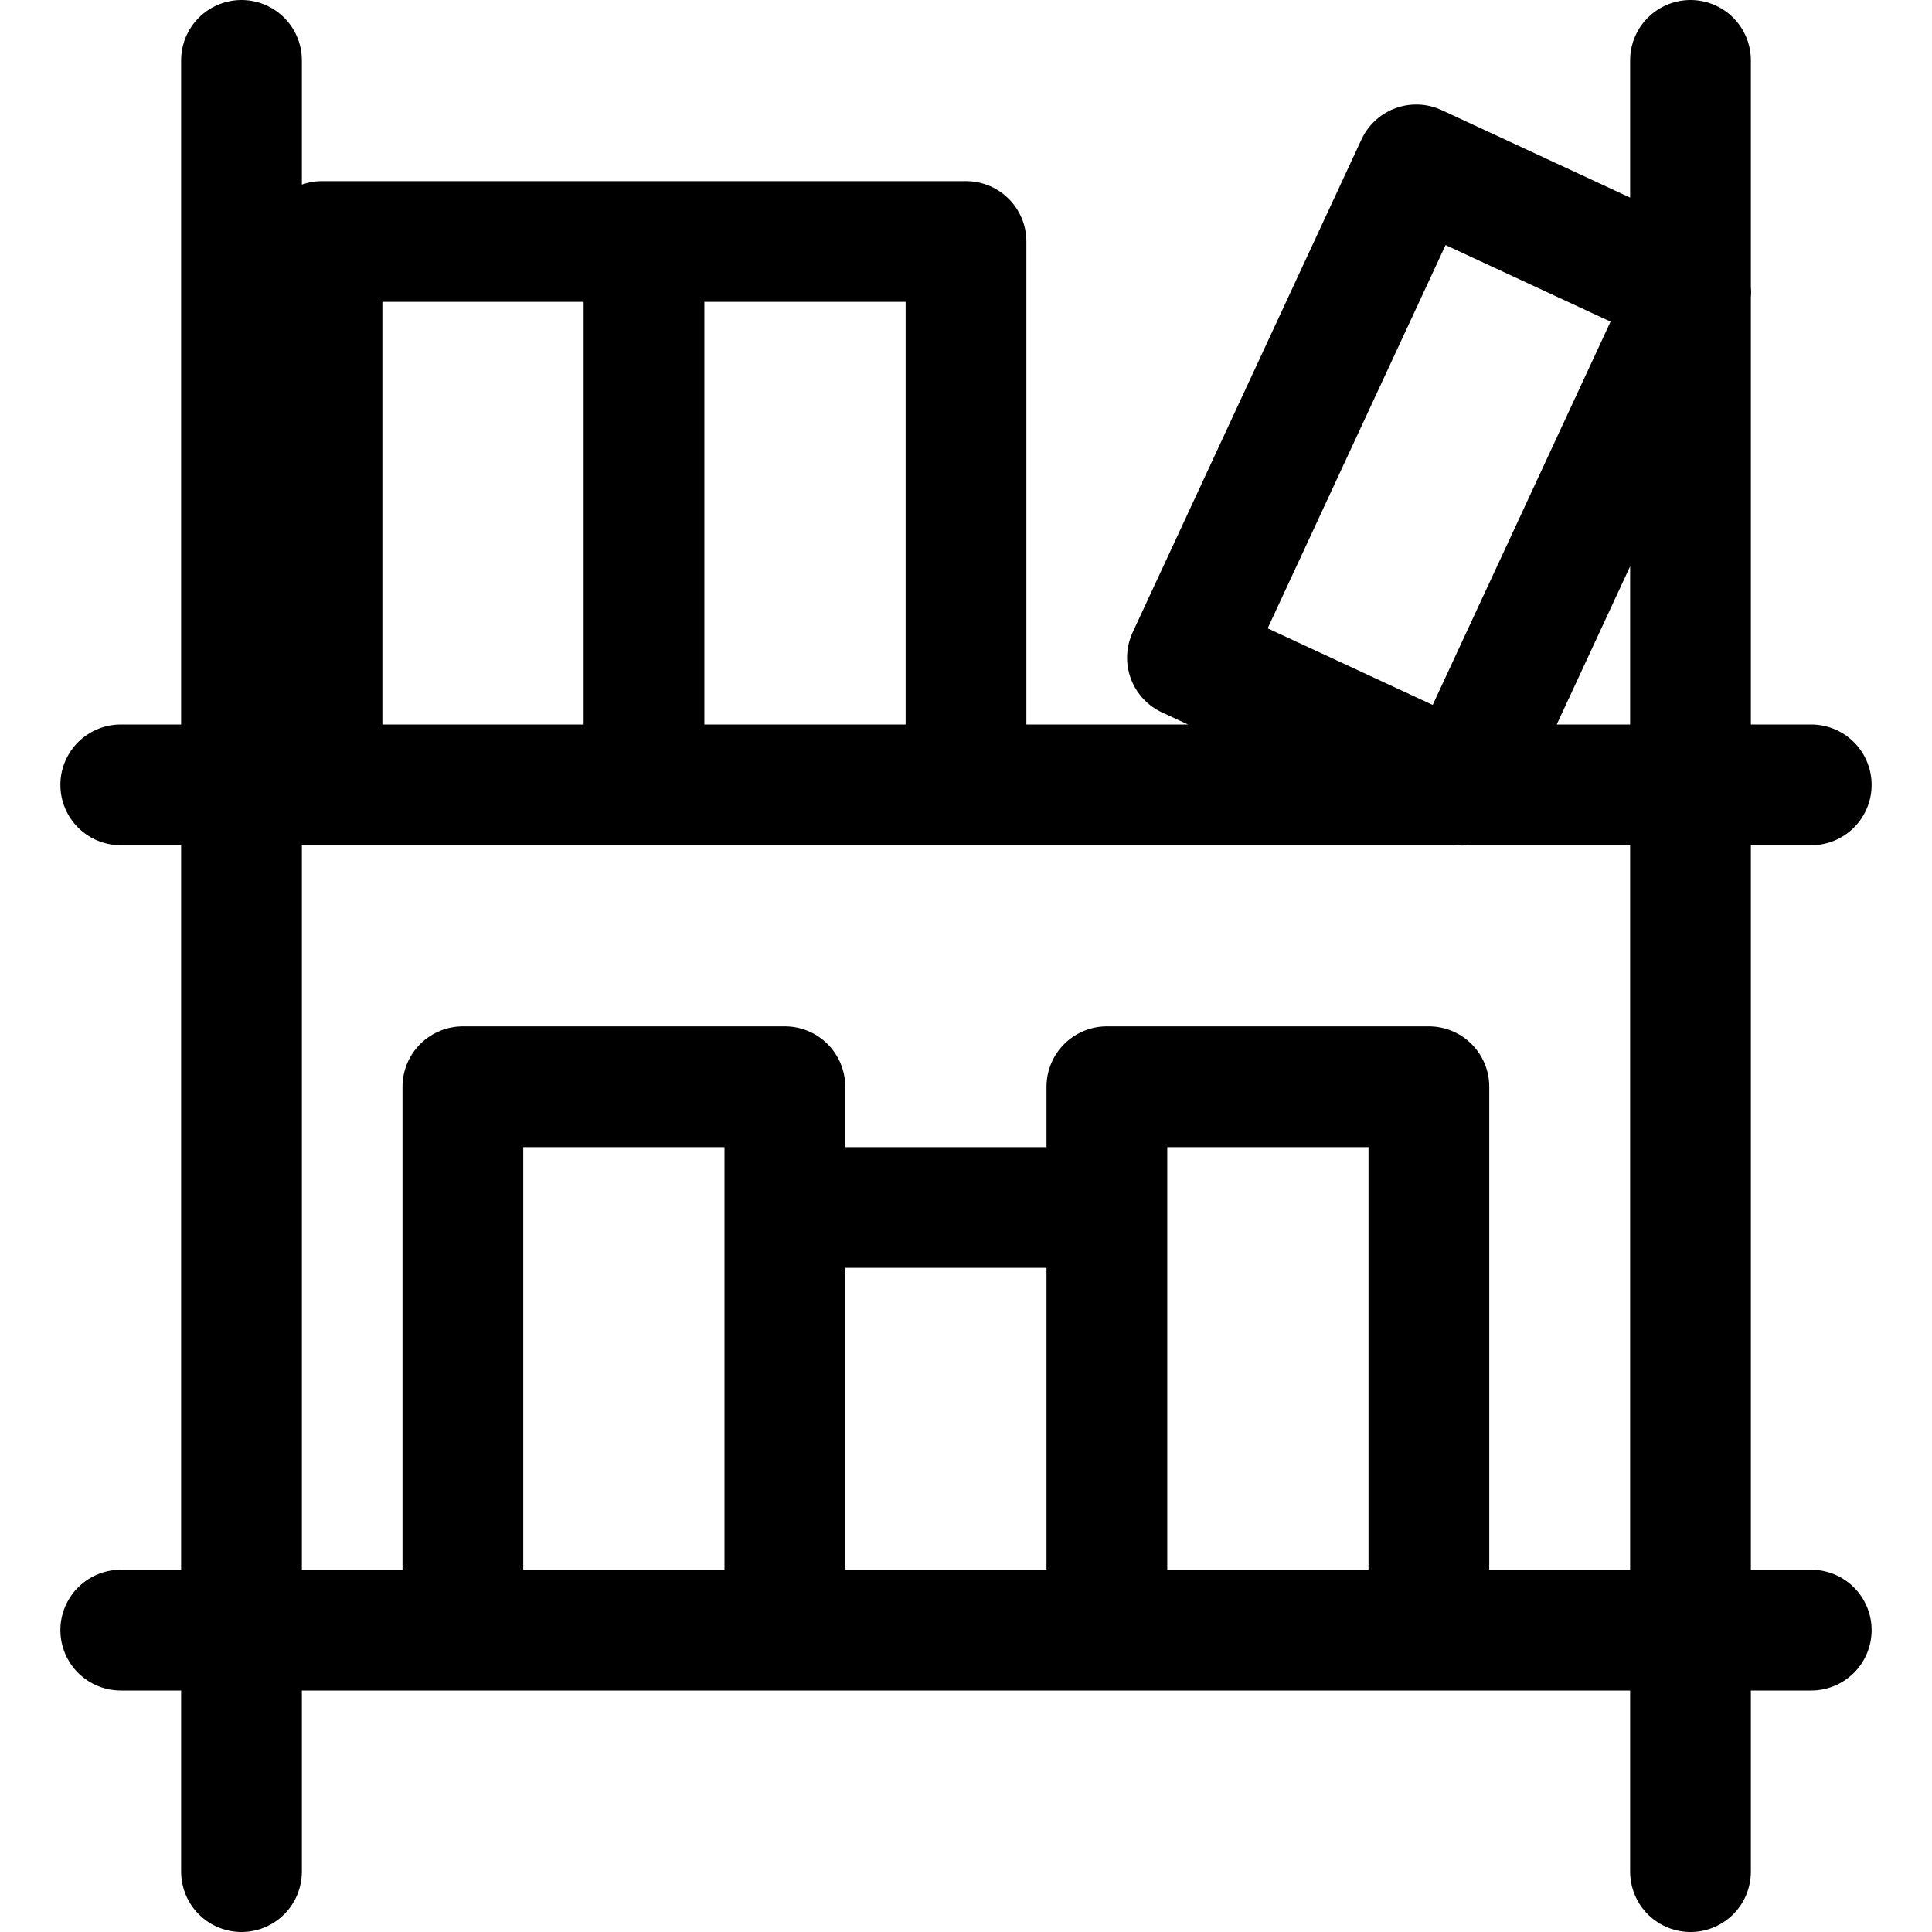 <svg xmlns="http://www.w3.org/2000/svg" width="100%" height="100%" id="img" fill="none" stroke="currentColor" viewBox="0 0 24 24"><path stroke-linecap="round" stroke-linejoin="round" stroke-width="1.5" d="M3 .75v22.5M21 .75v22.5m-19.5-3h21m-21-10.5h21M4 3h4v6.75H4zm1.75 10.5h4v6.75h-4zm8 0h4v6.75h-4zm-4 1.5h4v5.25h-4zM8 3h4v6.75H8zm6.751 5.17l2.842-6.122l3.41 1.583l-2.841 6.122z"/></svg>